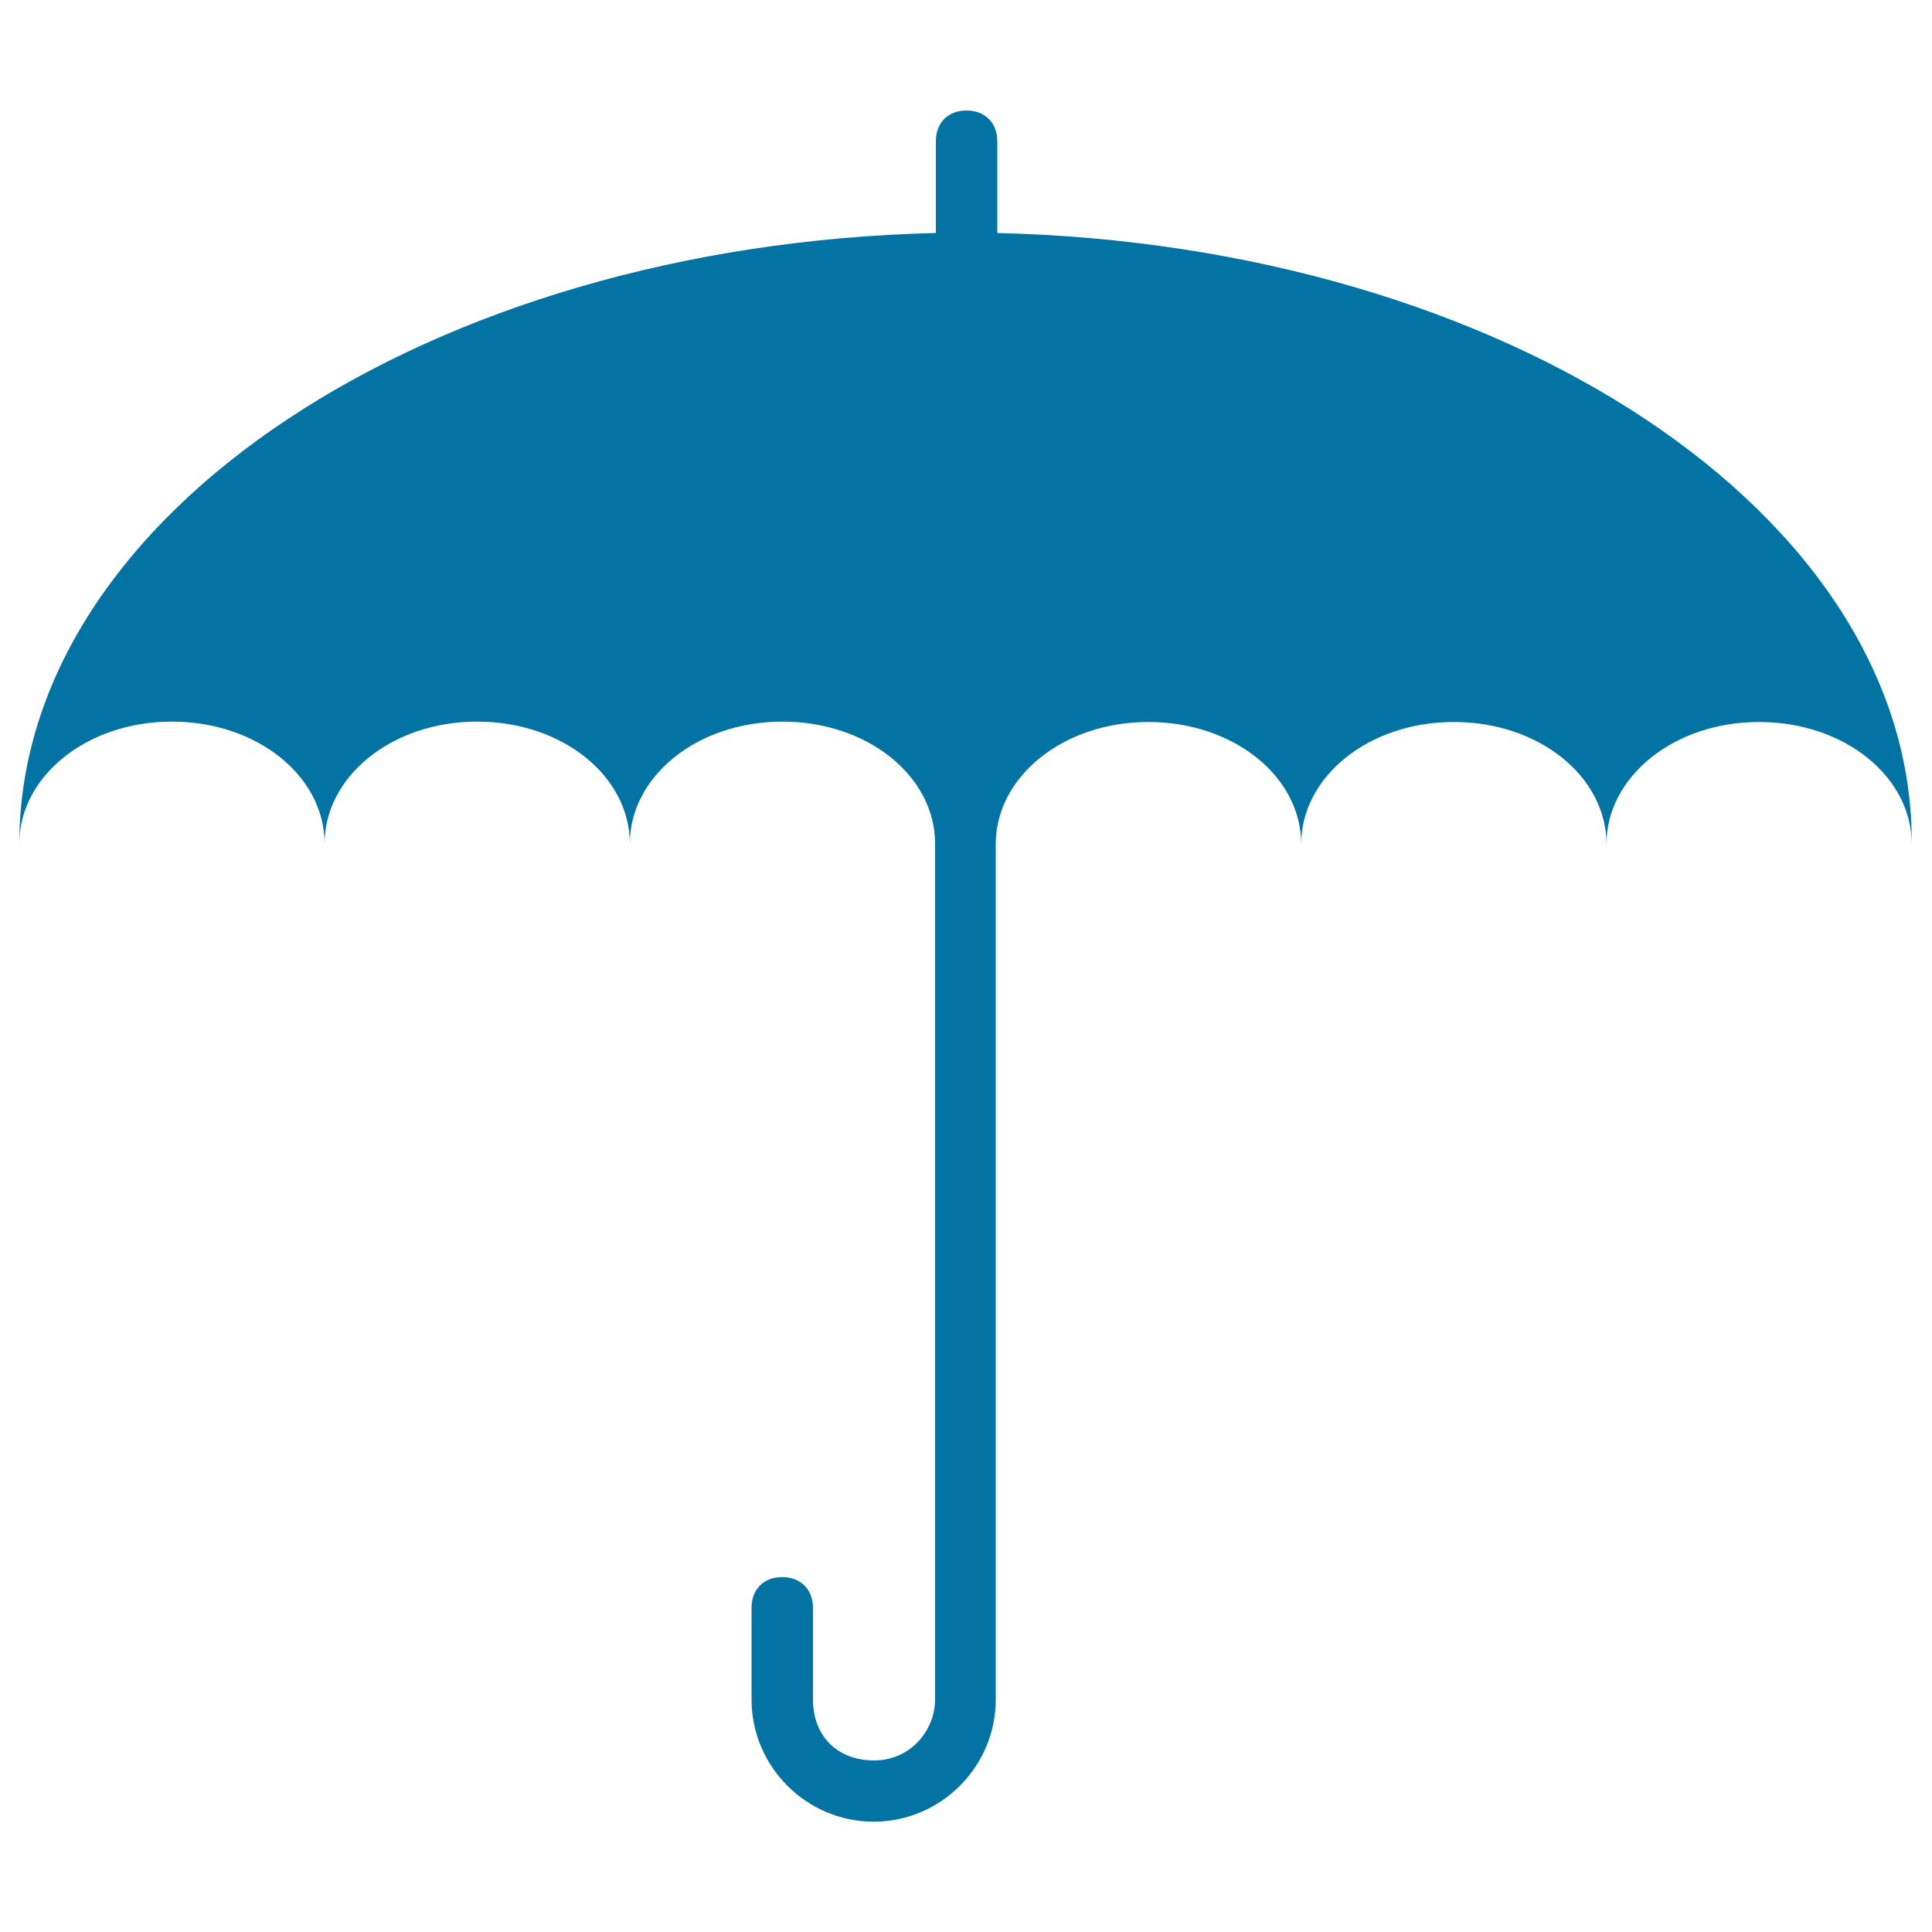 <svg xmlns="http://www.w3.org/2000/svg" viewBox="0 0 1000 1000" style="fill:#0273a2">
<title>Umbrella Opened Shape SVG icon</title>
<g><path d="M516.2,120.6V73.1c0-9.4-6.3-15.9-15.9-15.9s-15.9,6.3-15.9,15.9v47.5C222,126.8,10,266.1,10,436.7c0-34.7,34.7-63.2,79-63.2c44.3,0,79,28.4,79,63.2c0-34.7,34.7-63.2,79-63.2c44.3,0,79,28.4,79,63.2c0-34.7,34.7-63.2,79-63.2s79,28.4,79,63.2v351.1v91.8c0,15.9-12.6,31.6-31.6,31.6c-19,0-31.6-12.6-31.6-31.6v-28.4v-19c0-9.4-6.3-15.9-15.9-15.9s-15.9,6.3-15.9,15.9v22.2v25.3c0,34.7,28.4,63.2,63.2,63.2c34.7,0,63.2-28.4,63.2-63.2v-47.5V436.9c0-34.7,34.7-63.2,79-63.2c44.3,0,79.1,28.4,79.1,63.2c0-34.7,34.7-63.2,79-63.2s79,28.4,79,63.2c0-34.7,34.7-63.2,79-63.2c44.3,0,79,28.4,79,63.2C990.7,266.1,778.8,126.8,516.2,120.6z"/></g>
</svg>